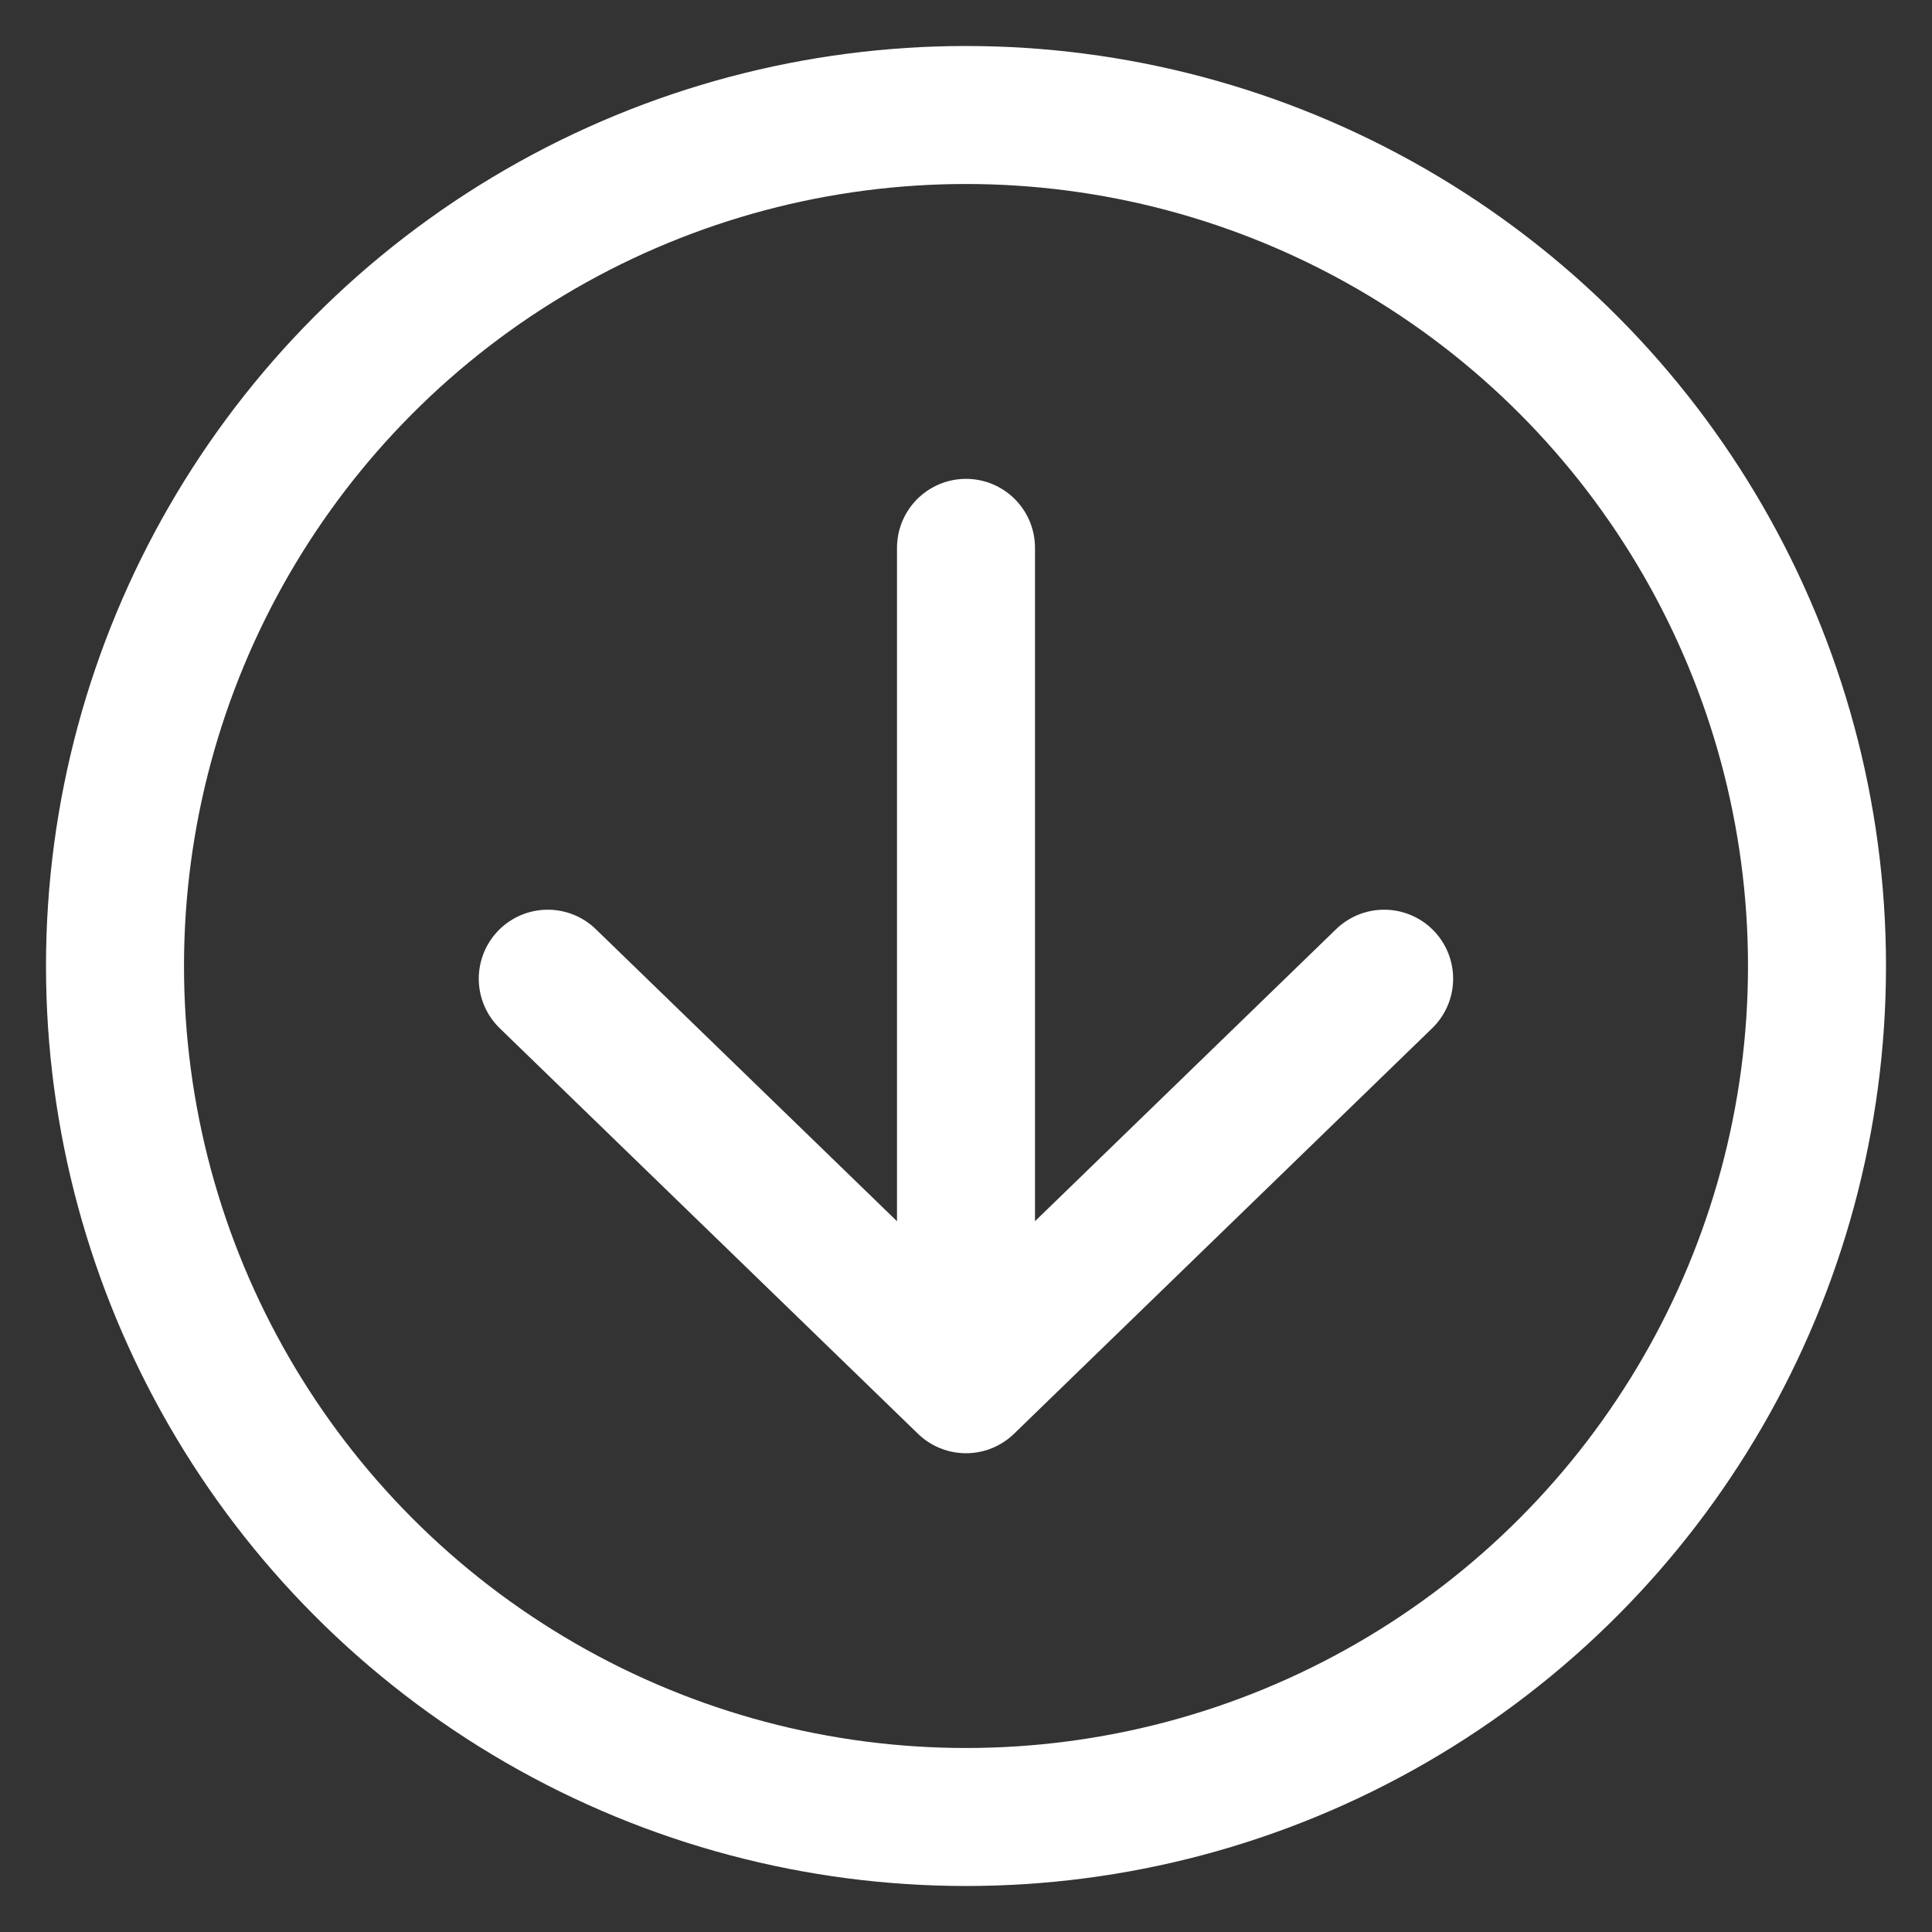 <svg width="21" height="21" viewBox="0 0 21 21" fill="none" xmlns="http://www.w3.org/2000/svg">
<rect x="0" y="0" width="21" height="21" fill="#333333" stroke="none"/>
<g id="Group 1050">
<path id="Vector 32" d="M15.045 10.638L10.5 15.046M10.5 15.046L5.954 10.638M10.5 15.046V5.955" stroke="white" stroke-width="1.5" stroke-linecap="round" stroke-linejoin="round"/>
<circle id="Ellipse 1306" cx="10.5" cy="10.5" r="9.25" stroke="white" stroke-width="1.5"/>
</g>
</svg>
